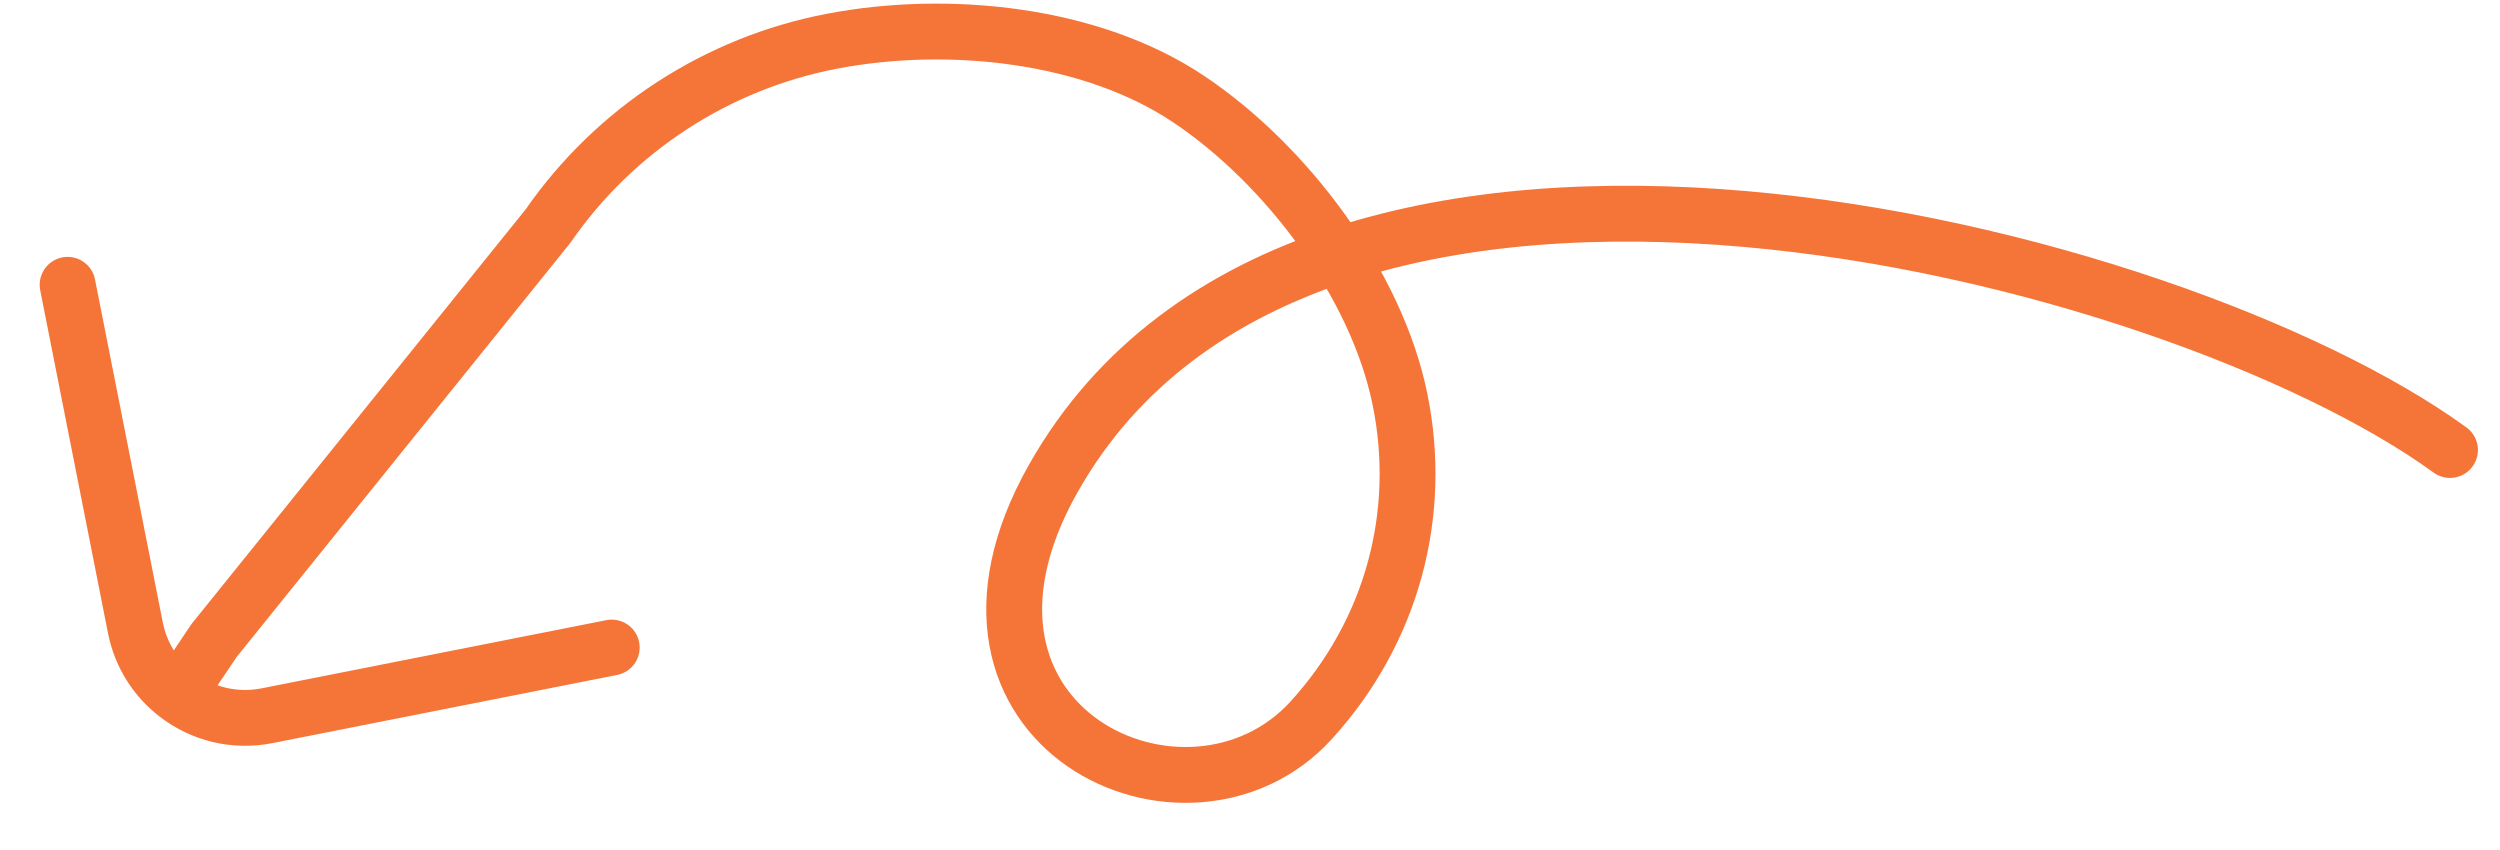 <svg width="50" height="17" viewBox="0 0 50 17" fill="none" xmlns="http://www.w3.org/2000/svg">
<path d="M3.549 13.901L4.28 12.812L10.959 4.524C12.297 2.591 14.342 1.261 16.652 0.822C18.963 0.382 21.817 0.674 23.77 1.98C25.724 3.286 27.527 5.678 27.998 7.978C28.47 10.278 27.843 12.625 26.227 14.402C23.77 17.104 18.248 14.556 21.065 9.57C26.195 0.488 43.5 5 49 9M3.549 13.901C4.04 14.275 4.683 14.444 5.338 14.315L12.235 12.951M3.549 13.901C3.127 13.582 2.819 13.115 2.708 12.556L1.352 5.696" stroke="#F57539" stroke-width="1.117" stroke-linecap="round" stroke-linejoin="round"/>
</svg>
